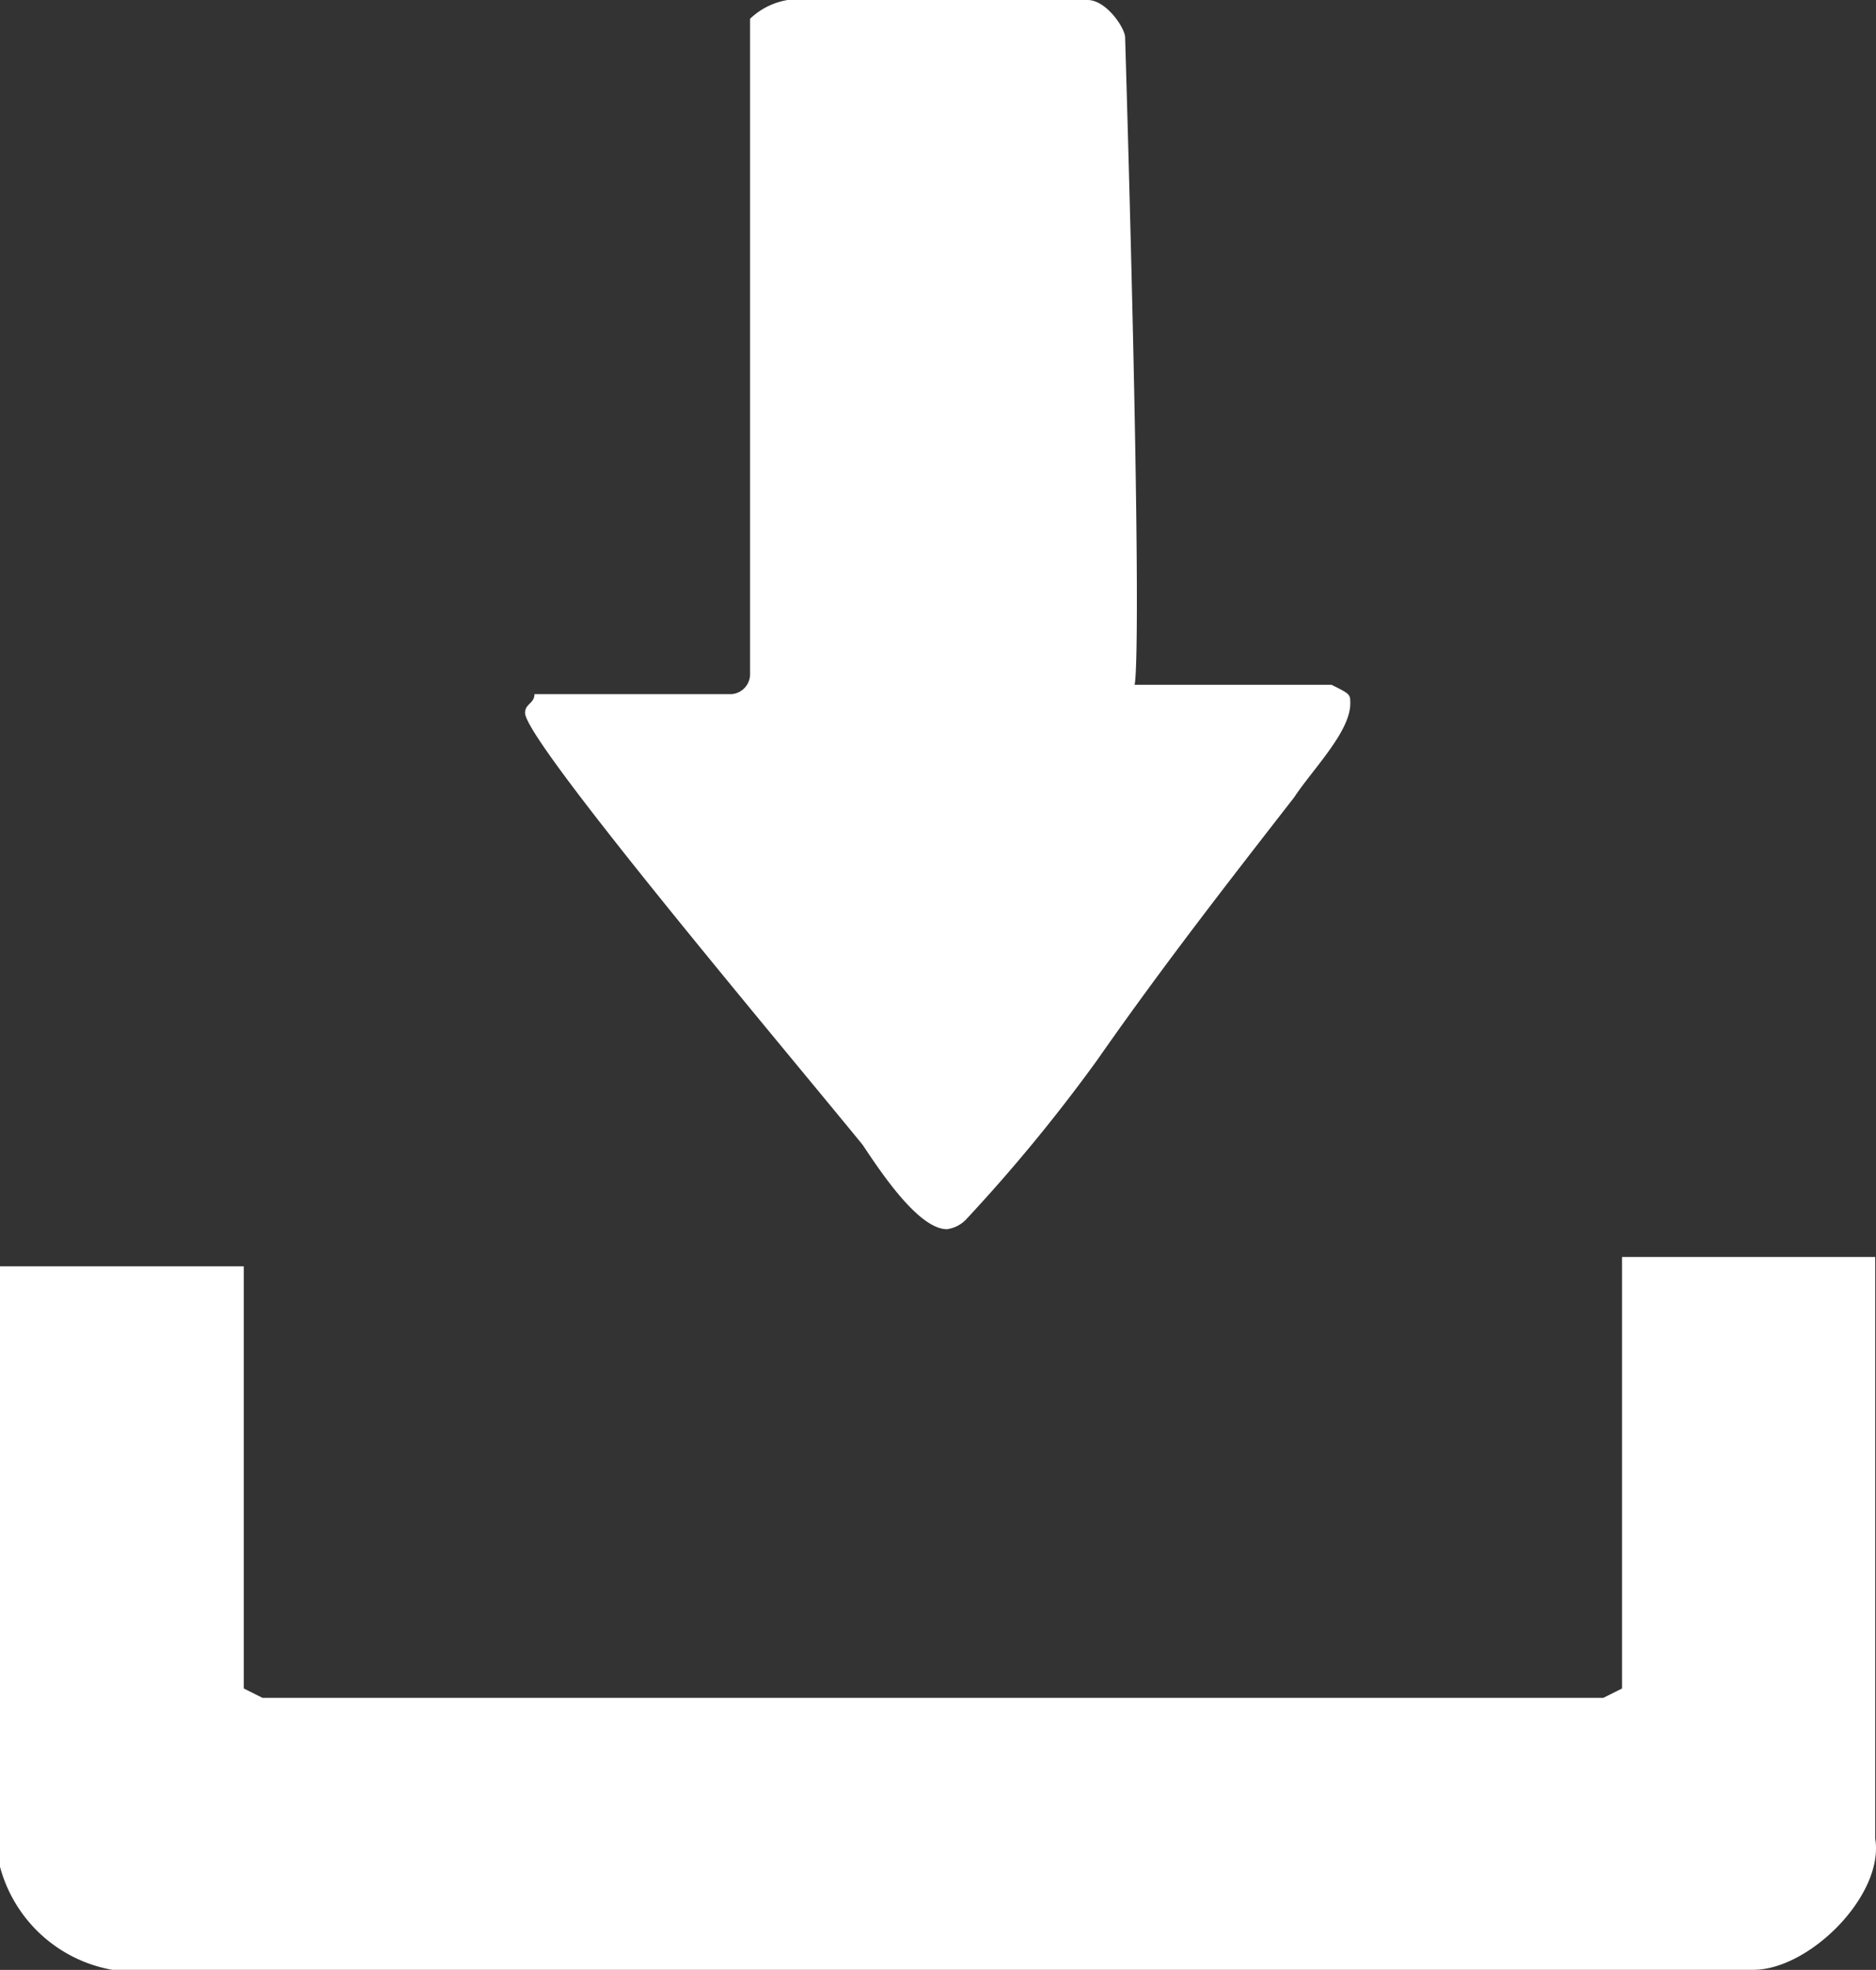 <svg xmlns="http://www.w3.org/2000/svg" width="23.388" height="24.547" viewBox="0 0 23.388 24.547"><rect x="0" y="0" width="23.388" height="24.547" fill="#333333" stroke="none"/><path d="M3.039,15.663V21.04l.234.117H19.988l.234-.117V15.663h3.156v7.247c.117.7-.818,1.636-1.52,1.636H1.4A1.768,1.768,0,0,1,0,23.261V15.78H3.039ZM13.559,0c.234,0,.468.351.468.468.234,7.949.117,8.065.117,8.065H16.6c.234.117.234.117.234.234,0,.351-.468.818-.7,1.169-.818,1.052-1.636,2.1-2.455,3.273A20.728,20.728,0,0,1,12.04,15.2a.408.408,0,0,1-.234.117c-.351,0-.818-.7-1.052-1.052C9.7,12.975,6.546,9.234,6.546,8.884c0-.117.117-.117.117-.234H9.117a.251.251,0,0,0,.234-.234V.234A.886.886,0,0,1,9.819,0Z" fill="#fff" fill-rule="evenodd"/></svg>